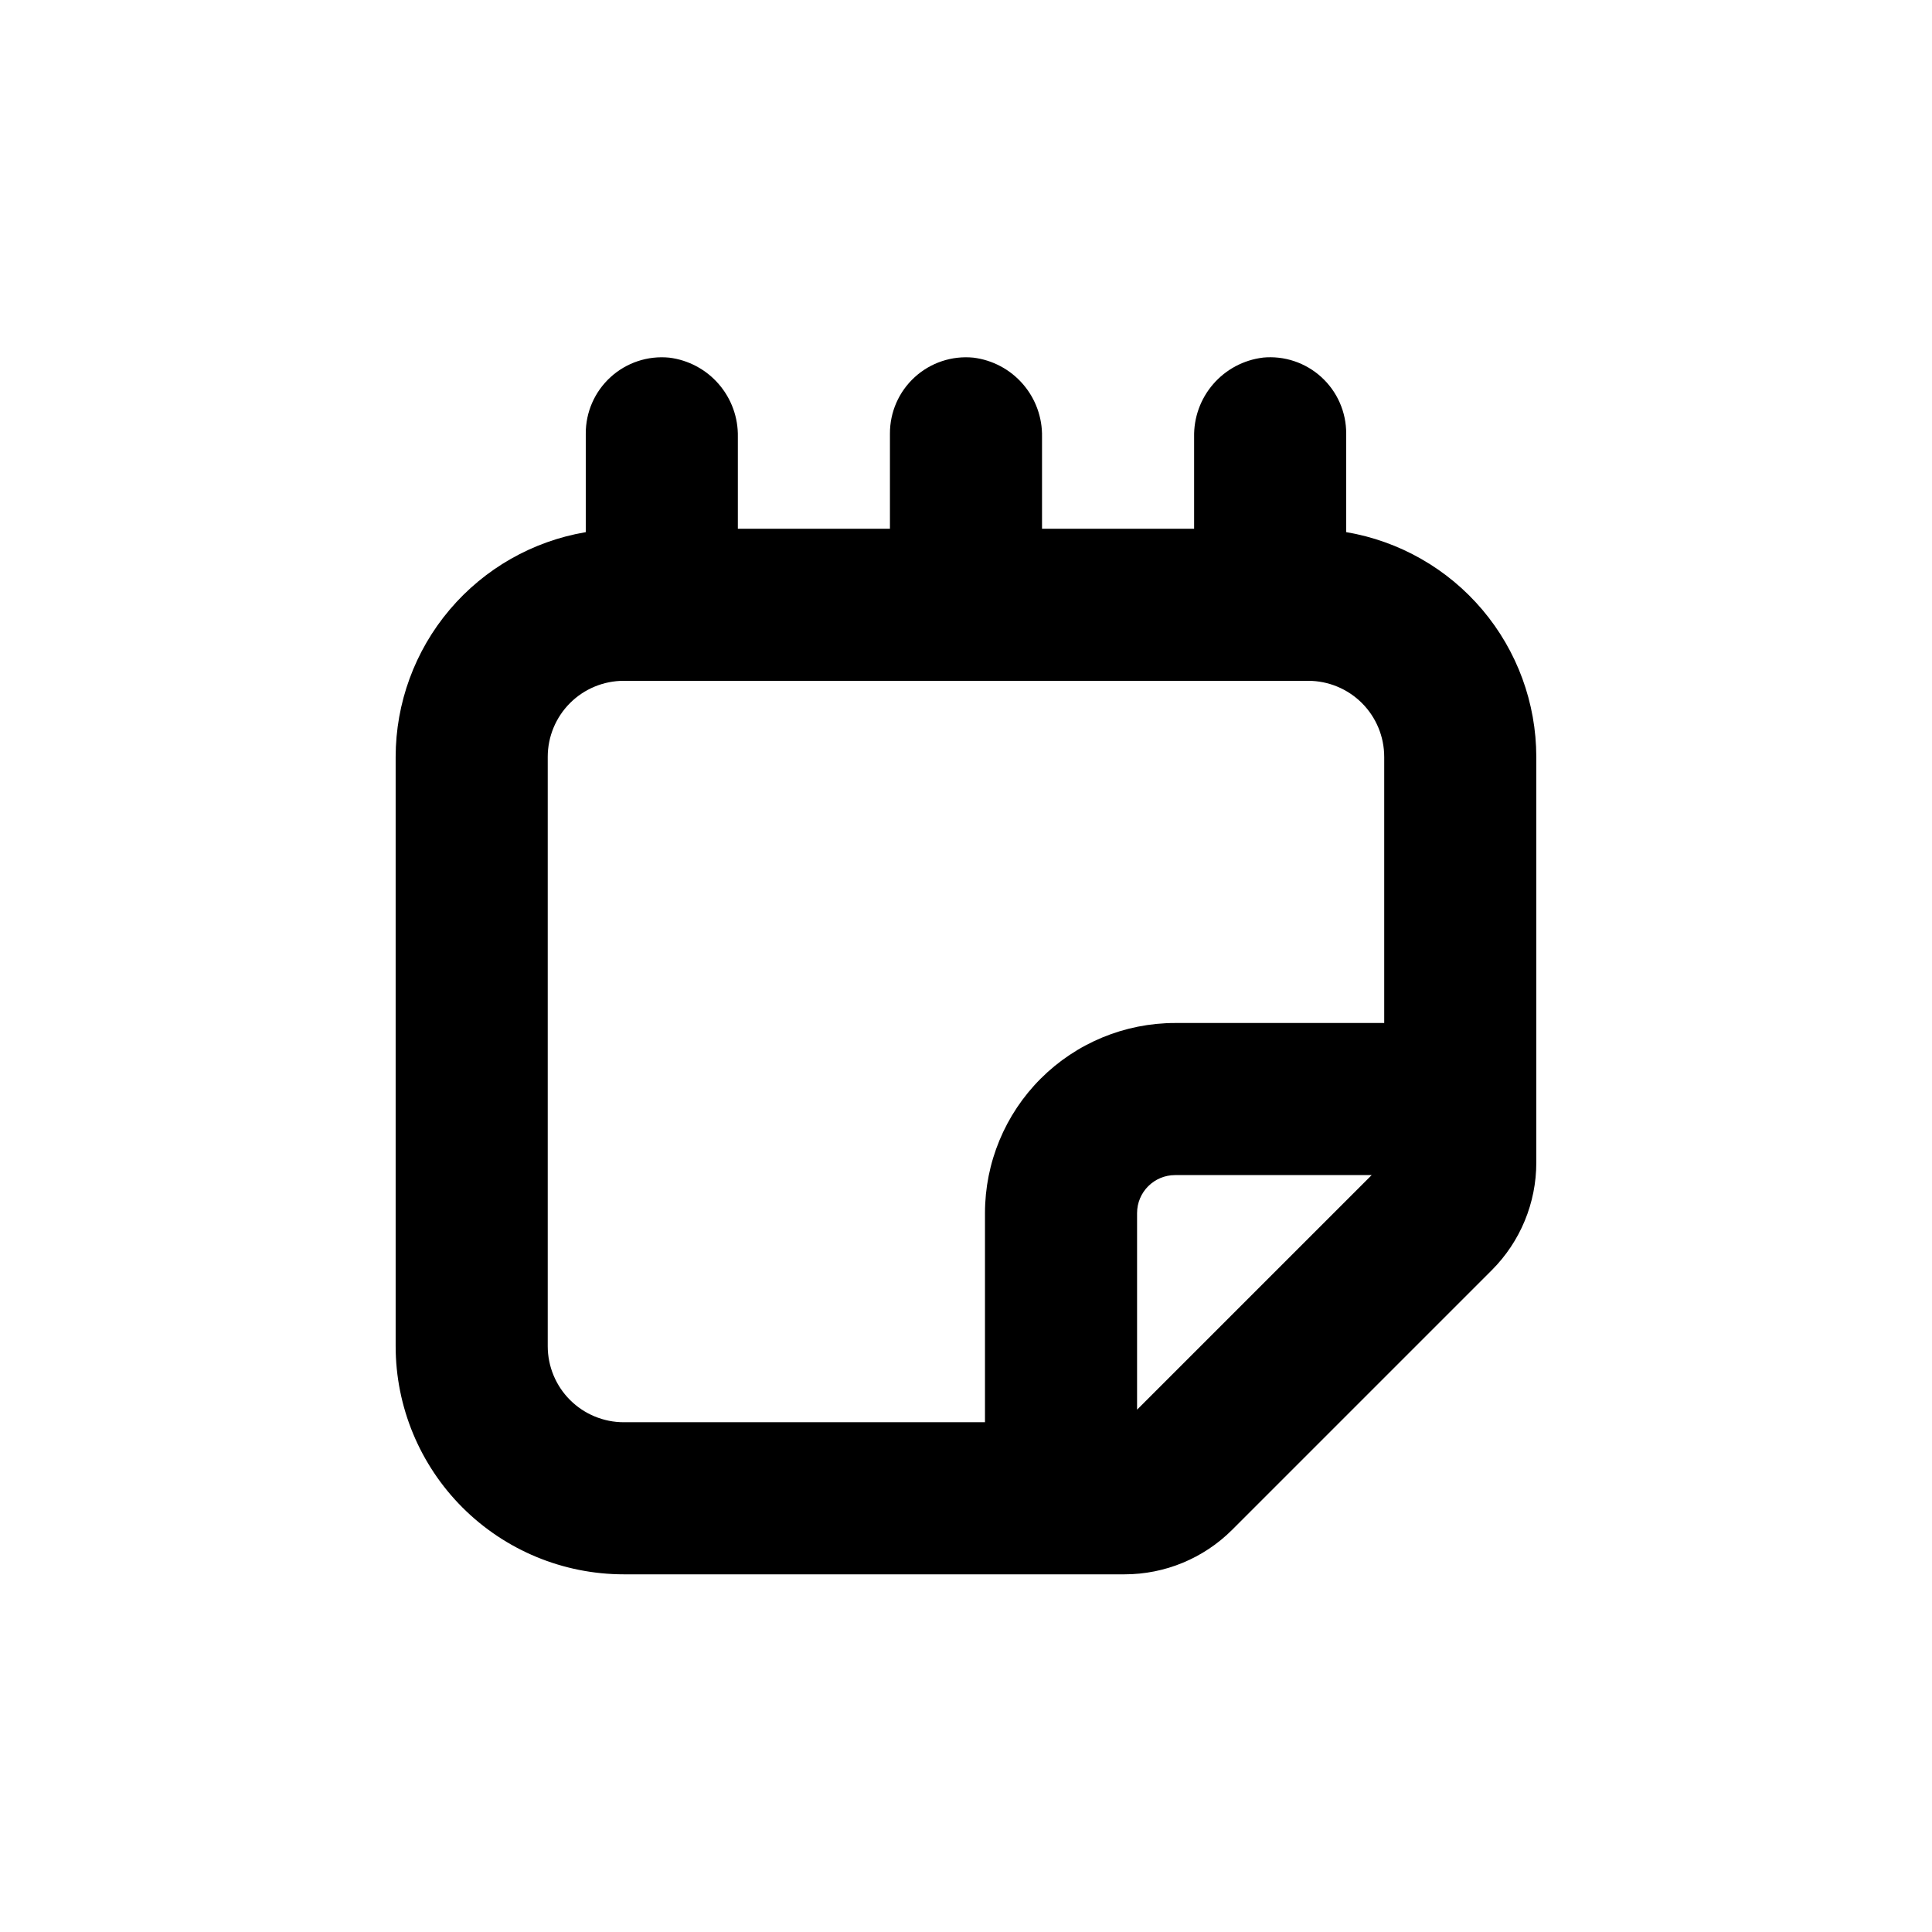 <?xml version="1.0" encoding="UTF-8"?>
<!-- Uploaded to: SVG Find, www.svgrepo.com, Generator: SVG Find Mixer Tools -->
<svg fill="#000000" width="800px" height="800px" version="1.1" viewBox="144 144 512 512" xmlns="http://www.w3.org/2000/svg">
 <path d="m478.64 238.78c-5.094 0.633-9.77 3.129-13.129 7.012-3.359 3.879-5.16 8.863-5.059 13.996v24.332h-40.305v-24.332c0.102-5.133-1.703-10.117-5.062-13.996-3.356-3.883-8.035-6.379-13.125-7.012-5.676-0.559-11.324 1.316-15.539 5.16-4.215 3.84-6.606 9.289-6.578 14.992v25.191l-40.305-0.004v-24.332c0.102-5.133-1.703-10.117-5.062-13.996-3.359-3.883-8.035-6.379-13.125-7.012-5.68-0.559-11.324 1.316-15.539 5.16-4.215 3.84-6.606 9.289-6.578 14.992v26.098-0.004c-14.078 2.383-26.859 9.664-36.082 20.566-9.219 10.898-14.285 24.711-14.301 38.984v156.18c0 16.031 6.371 31.41 17.707 42.75 11.34 11.336 26.715 17.707 42.75 17.707h132.7c10.691 0.008 20.949-4.234 28.516-11.789l68.82-68.82c7.559-7.566 11.797-17.824 11.789-28.516v-107.52c-0.016-14.273-5.082-28.086-14.301-38.984-9.223-10.902-22.004-18.184-36.078-20.566v-26.094c0.027-5.703-2.363-11.152-6.582-14.992-4.215-3.844-9.859-5.719-15.535-5.16zm-33.305 278.8v-52.094c0-5.562 4.512-10.074 10.078-10.074h52.094zm65.496-173.01v70.535h-55.418c-13.363 0-26.176 5.309-35.625 14.754-9.449 9.449-14.758 22.266-14.758 35.625v55.422h-95.723c-5.344 0-10.469-2.125-14.25-5.902-3.777-3.781-5.902-8.906-5.902-14.25v-156.18c0-5.344 2.125-10.469 5.902-14.25 3.781-3.777 8.906-5.902 14.25-5.902h181.37c5.344 0 10.473 2.125 14.25 5.902 3.781 3.781 5.902 8.906 5.902 14.25z"/>
</svg>